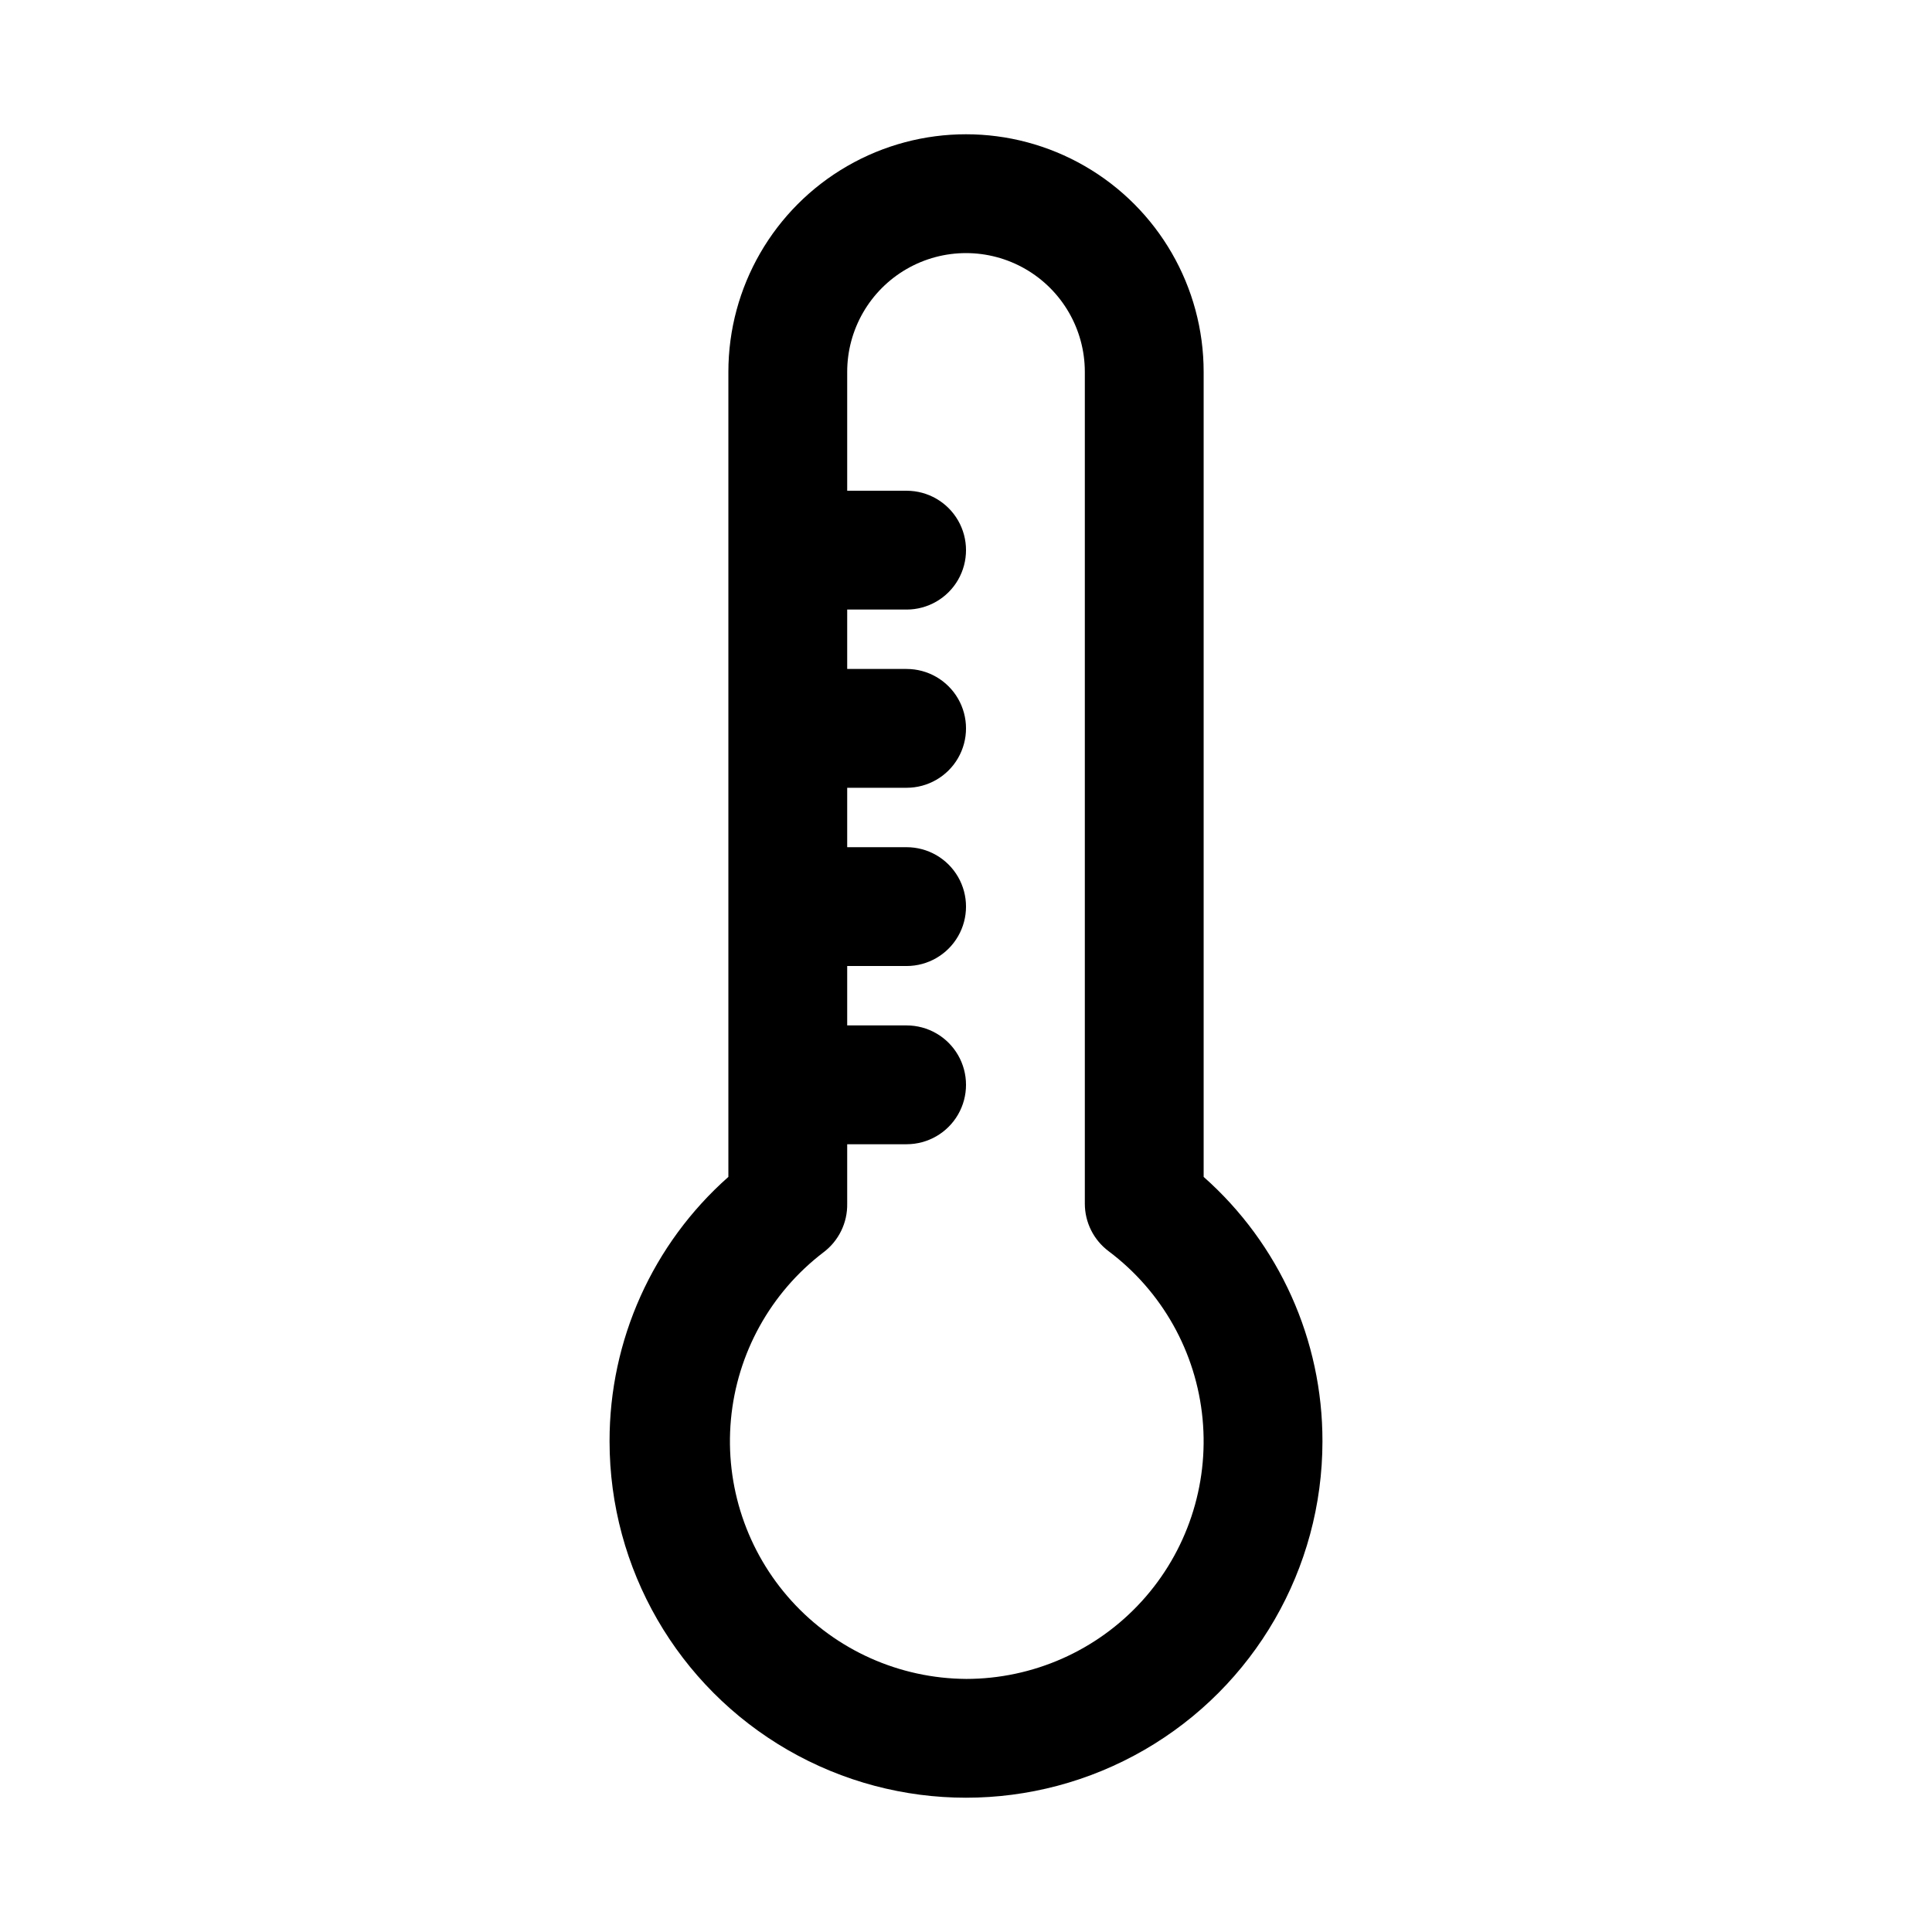 <?xml version="1.0" encoding="UTF-8"?>
<!-- Uploaded to: ICON Repo, www.svgrepo.com, Generator: ICON Repo Mixer Tools -->
<svg fill="#000000" width="800px" height="800px" version="1.1" viewBox="144 144 512 512" xmlns="http://www.w3.org/2000/svg">
 <path d="m462.98 455.89v-213.33c0-22.5-12.004-43.289-31.488-54.539-19.488-11.25-43.492-11.25-62.977 0s-31.488 32.039-31.488 54.539v213.33c-20.062 17.754-31.531 43.27-31.488 70.059 0 33.75 18.004 64.938 47.23 81.809 29.227 16.875 65.238 16.875 94.465 0 29.227-16.871 47.23-48.059 47.23-81.809 0.043-26.789-11.426-52.305-31.484-70.059zm-62.977 133.04c-17.629-0.113-34.402-7.613-46.242-20.676-11.84-13.059-17.664-30.484-16.059-48.039 1.605-17.555 10.5-33.633 24.512-44.324 4.055-3.043 6.398-7.848 6.301-12.91v-15.746h15.742c5.625 0 10.824-3 13.637-7.871s2.812-10.875 0-15.746c-2.812-4.871-8.012-7.871-13.637-7.871h-15.742v-15.742h15.742c5.625 0 10.824-3.004 13.637-7.875s2.812-10.871 0-15.742c-2.812-4.871-8.012-7.871-13.637-7.871h-15.742v-15.746h15.742c5.625 0 10.824-3 13.637-7.871 2.812-4.871 2.812-10.871 0-15.746-2.812-4.871-8.012-7.871-13.637-7.871h-15.742v-15.742h15.742c5.625 0 10.824-3 13.637-7.871 2.812-4.875 2.812-10.875 0-15.746-2.812-4.871-8.012-7.871-13.637-7.871h-15.742v-31.488c0-11.25 6-21.645 15.742-27.27 9.742-5.625 21.746-5.625 31.488 0 9.742 5.625 15.746 16.02 15.746 27.27v220.42c0 4.953 2.332 9.621 6.297 12.594 14.188 10.641 23.234 26.773 24.906 44.434 1.676 17.656-4.172 35.203-16.105 48.324-11.938 13.121-28.852 20.598-46.586 20.598z"/>
</svg>